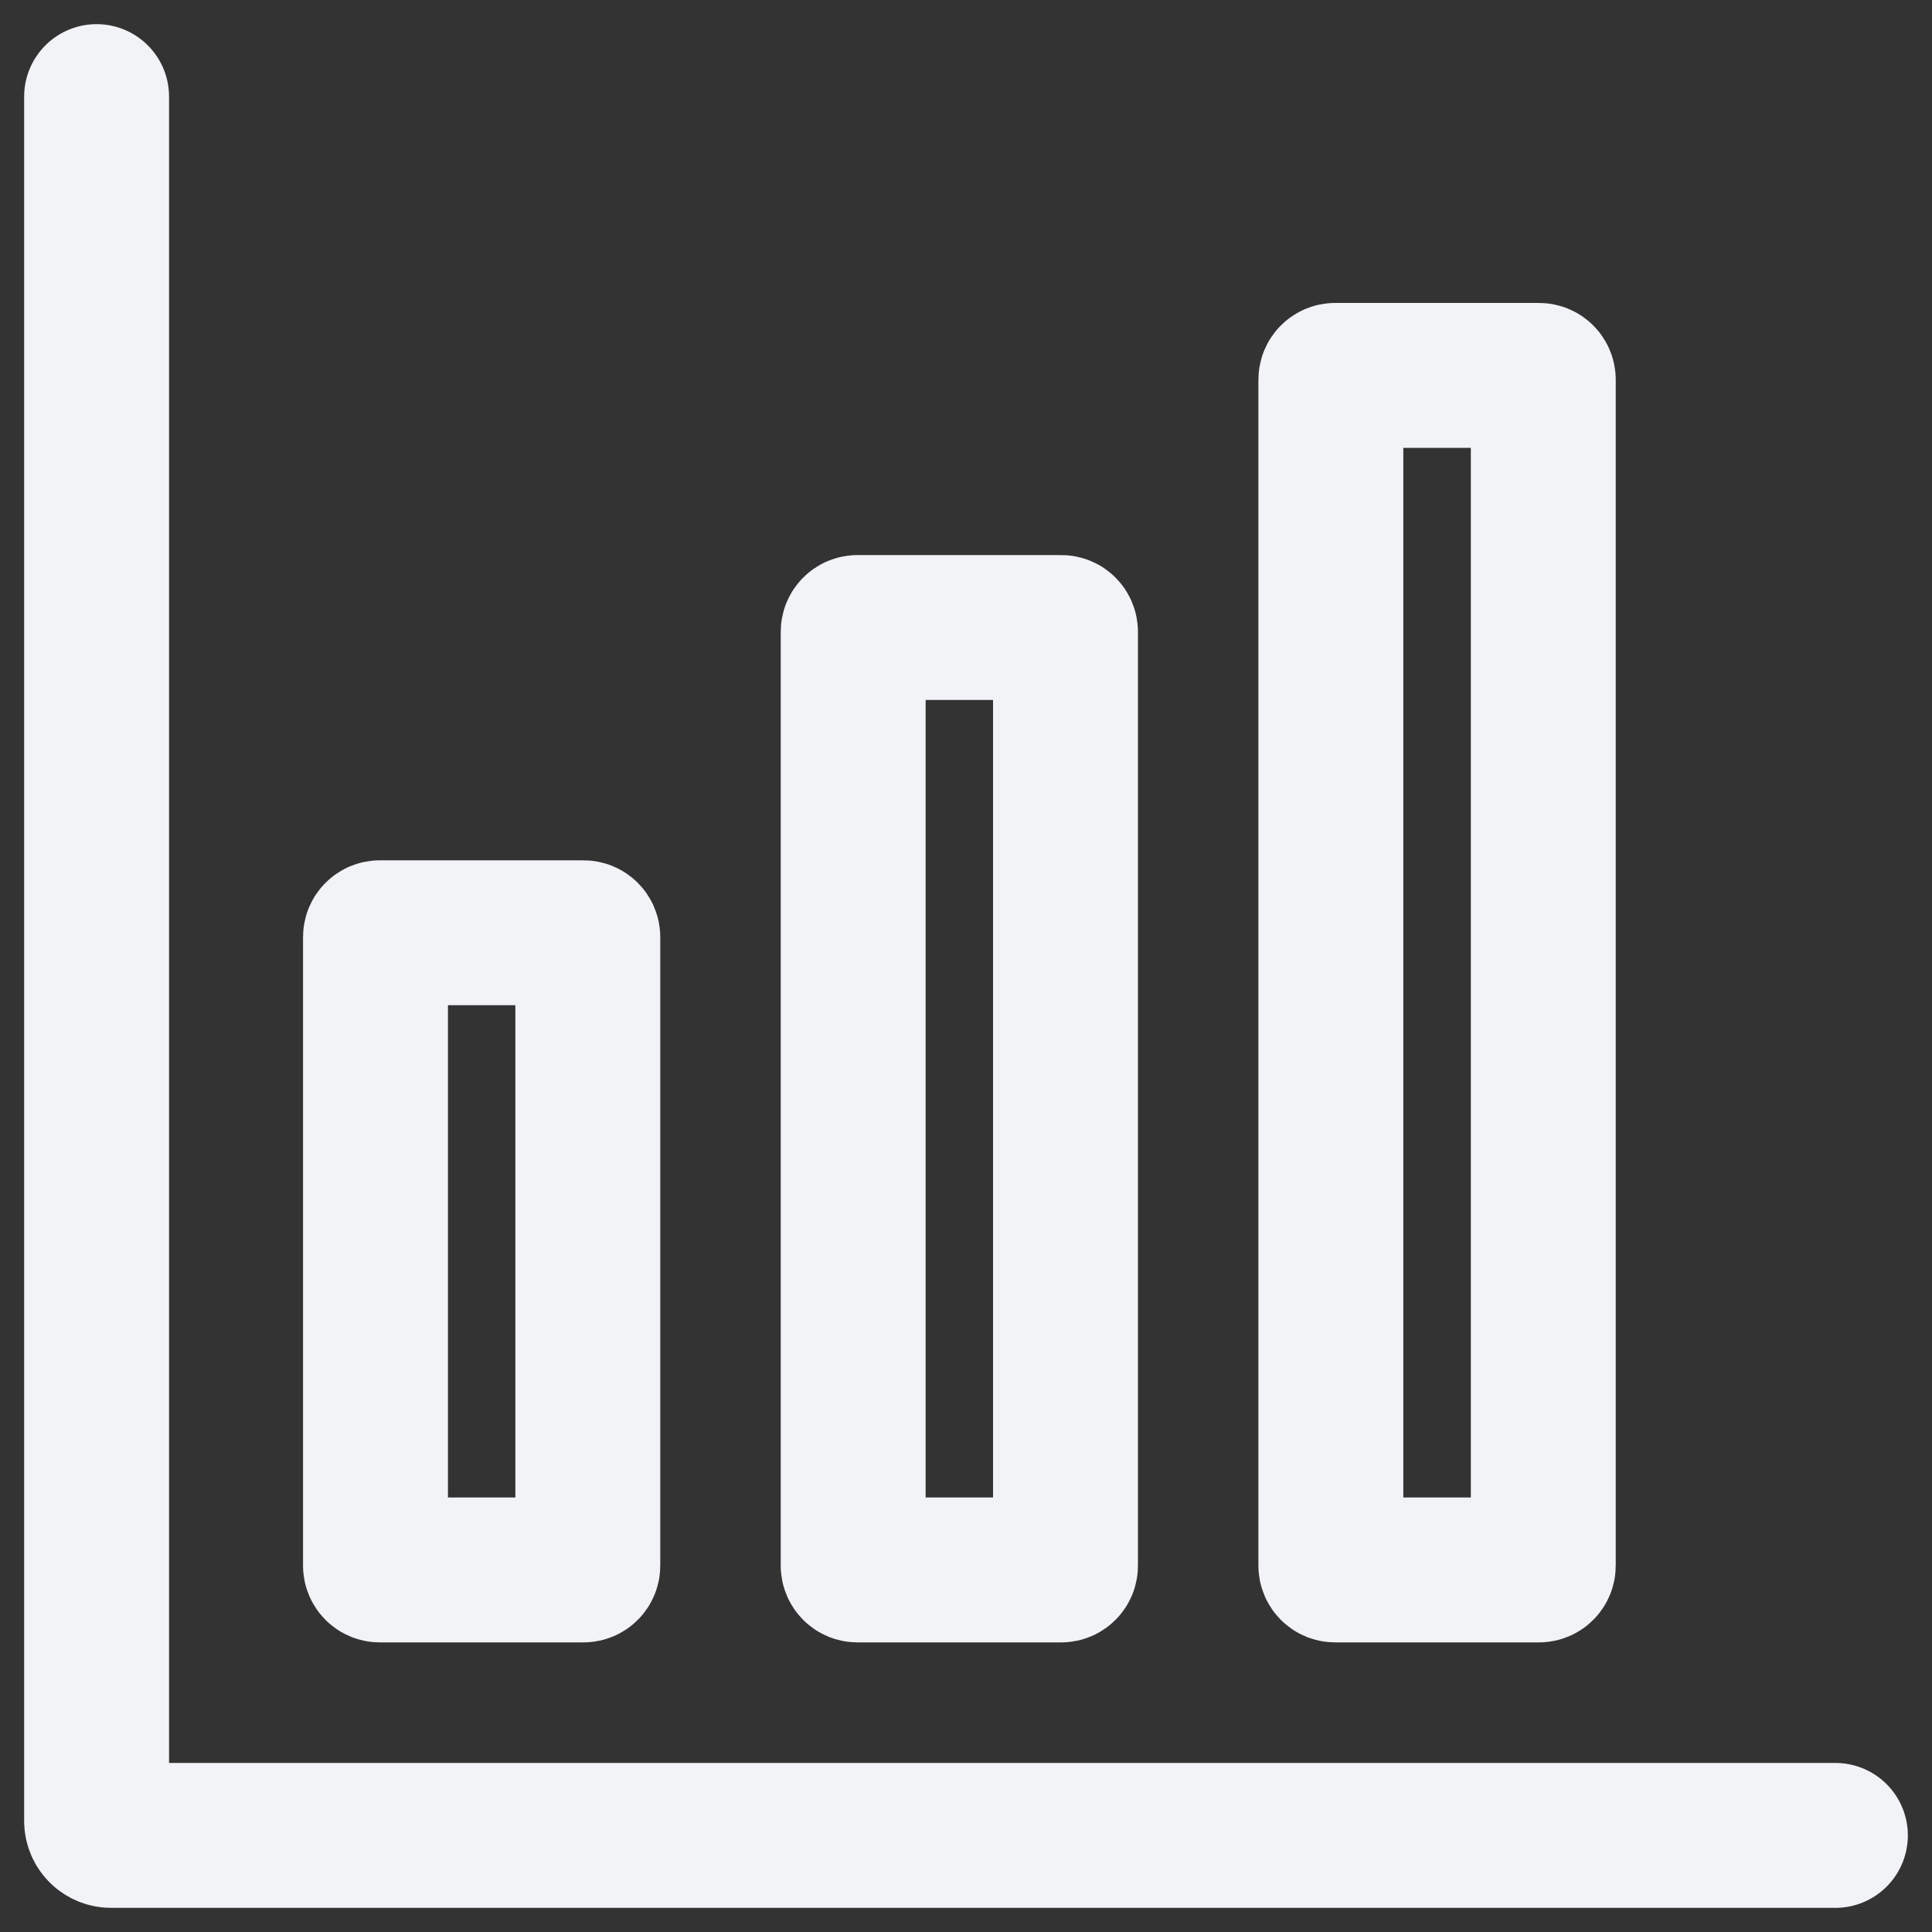 <svg width="20" height="20" viewBox="0 0 20 20" fill="none" xmlns="http://www.w3.org/2000/svg">
<rect x="0" y="0" width="20" height="20" fill="#333333" stroke="none"/>
<path d="M1 1V18.85C1 18.933 1.067 19 1.15 19H19" stroke="#F2F3F7" stroke-width="1.5" stroke-linecap="round"/>
<path d="M6.085 11.855V9.701C6.085 9.676 6.065 9.656 6.04 9.656H4.986H3.932C3.907 9.656 3.887 9.676 3.887 9.701V11.855V14.053V16.207C3.887 16.232 3.907 16.252 3.932 16.252H4.986H6.04C6.065 16.252 6.085 16.232 6.085 16.207V14.053V11.855Z" stroke="#F2F3F7" stroke-width="1.5" stroke-linecap="round"/>
<path d="M11.03 9.748V6.541C11.03 6.516 11.01 6.496 10.986 6.496H9.931H8.877C8.852 6.496 8.832 6.516 8.832 6.541V9.748V13V16.207C8.832 16.232 8.852 16.252 8.877 16.252H9.931H10.986C11.01 16.252 11.03 16.232 11.03 16.207V13V9.748Z" stroke="#F2F3F7" stroke-width="1.5" stroke-linecap="round"/>
<path d="M15.976 8.008V3.931C15.976 3.906 15.956 3.886 15.931 3.886H14.877H13.822C13.797 3.886 13.777 3.906 13.777 3.931V8.008V12.13V16.207C13.777 16.232 13.797 16.252 13.822 16.252H14.877H15.931C15.956 16.252 15.976 16.232 15.976 16.207V12.13V8.008Z" stroke="#F2F3F7" stroke-width="1.5" stroke-linecap="round"/>
</svg>
